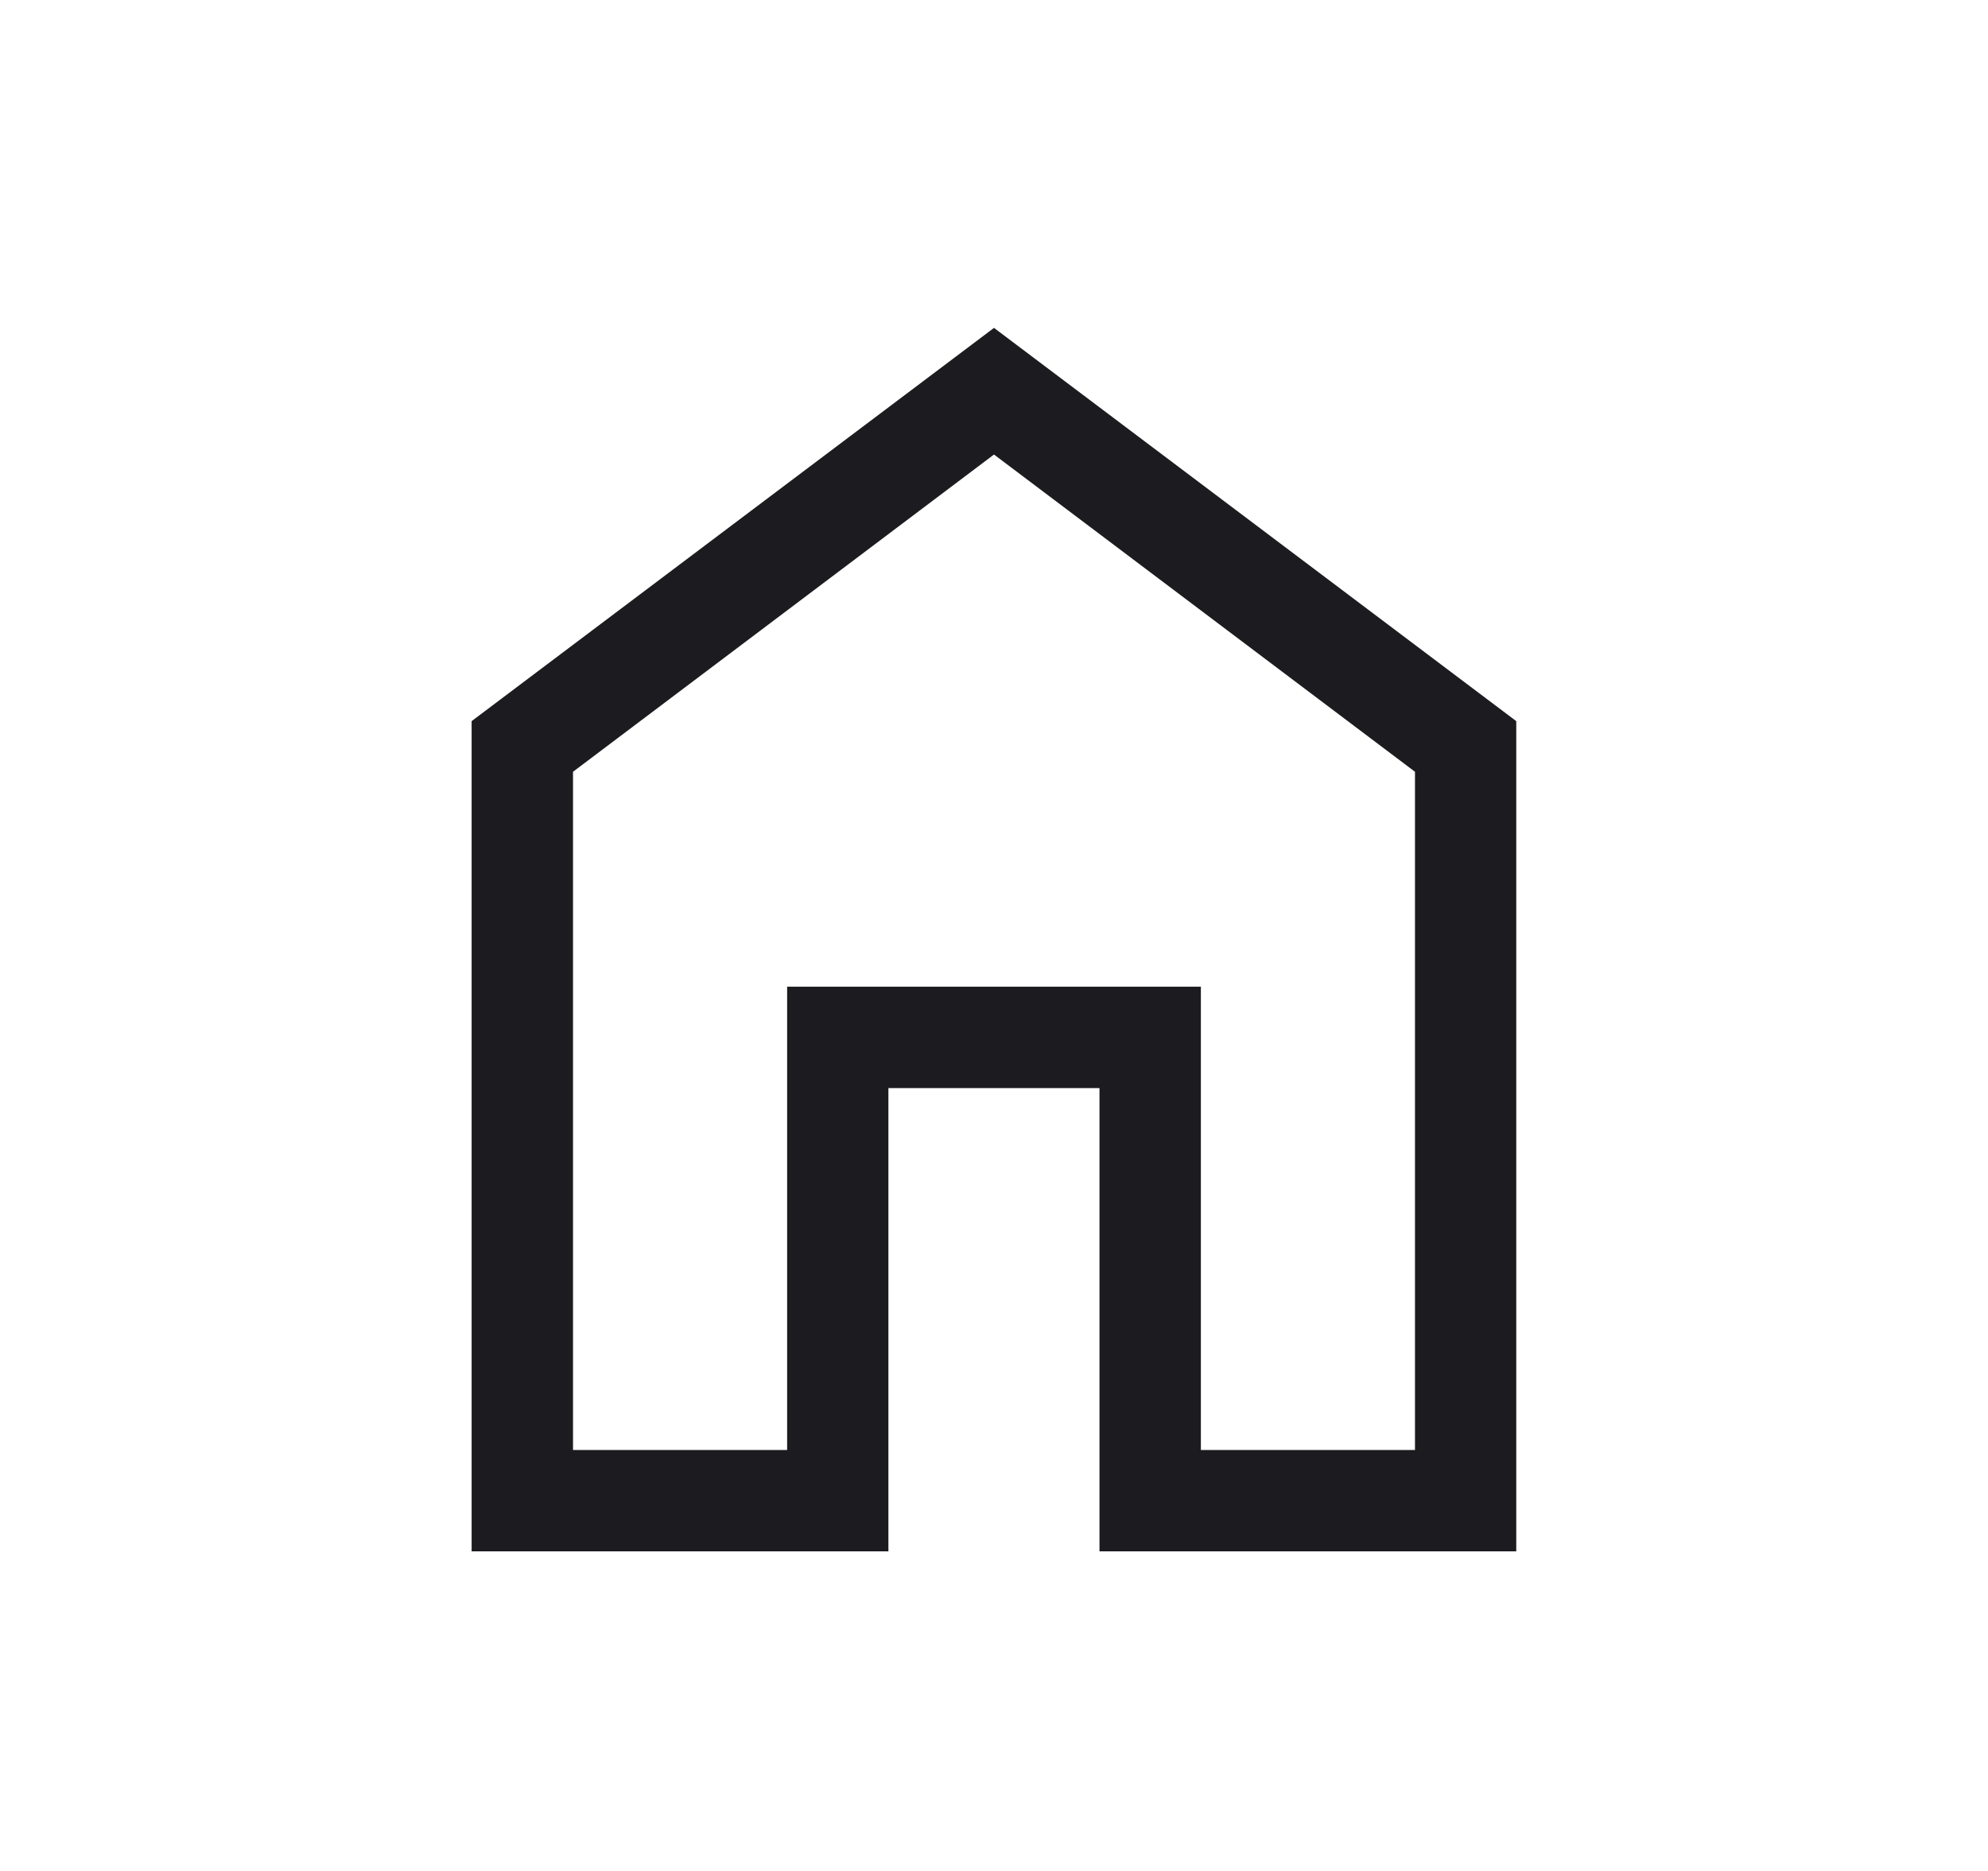 <svg width="17" height="16" viewBox="0 0 17 16" fill="none" xmlns="http://www.w3.org/2000/svg">
<mask id="mask0_191_2097" style="mask-type:alpha" maskUnits="userSpaceOnUse" x="0" y="0" width="17" height="16">
<rect x="0.5" width="16" height="16" fill="#D9D9D9"/>
</mask>
<g mask="url(#mask0_191_2097)">
<path d="M4.9 12.4H6.731V8.438H10.269V12.4H12.1V6.6L8.5 3.887L4.9 6.6V12.4ZM4.033 13.267V6.167L8.5 2.804L12.966 6.167V13.267H9.402V9.305H7.597V13.267H4.033Z" fill="#1C1B1F"/>
</g>
</svg>

